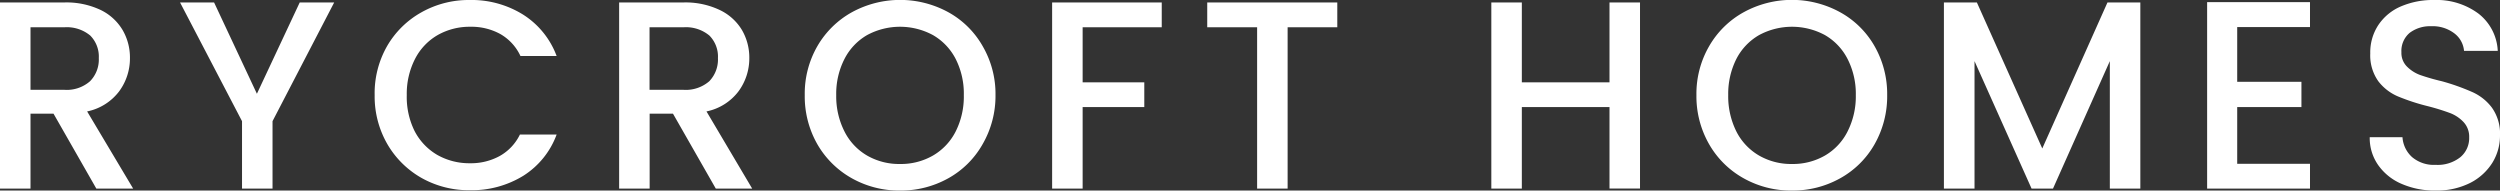 <svg id="Layer_1" data-name="Layer 1" xmlns="http://www.w3.org/2000/svg" viewBox="0 0 233.55 17.8"><rect x="0" y="0" width="233.55" height="17.8" fill="#333333" stroke="none"/><defs><style>.cls-1{fill:#fff;}</style></defs><path class="cls-1" d="M227.54,17.8a6.92,6.92,0,0,0,3.22-.71,5.24,5.24,0,0,0,2.08-1.89,4.82,4.82,0,0,0,.71-2.51,4.2,4.2,0,0,0-.76-2.64,4.65,4.65,0,0,0-1.85-1.46,20.38,20.38,0,0,0-2.82-1A20.21,20.21,0,0,1,226.07,7a3.43,3.43,0,0,1-1.24-.81,1.8,1.8,0,0,1-.49-1.31,2.21,2.21,0,0,1,.77-1.81,3.15,3.15,0,0,1,2-.62,3.34,3.34,0,0,1,2.18.67,2.3,2.3,0,0,1,.9,1.63h3.15a4.68,4.68,0,0,0-1.79-3.47A6.54,6.54,0,0,0,227.42,0a7.63,7.63,0,0,0-3.13.6,4.8,4.8,0,0,0-2.1,1.73A4.64,4.64,0,0,0,221.43,5a4.16,4.16,0,0,0,.76,2.6A4.57,4.57,0,0,0,224,9a19.53,19.53,0,0,0,2.77.91,20.87,20.87,0,0,1,2.11.65,3.4,3.4,0,0,1,1.28.86,2,2,0,0,1,.51,1.42,2.31,2.31,0,0,1-.82,1.84,3.4,3.4,0,0,1-2.31.72,3.15,3.15,0,0,1-2.21-.73,2.74,2.74,0,0,1-.89-1.85h-3.06a4.39,4.39,0,0,0,.81,2.63,5.13,5.13,0,0,0,2.2,1.74,7.73,7.73,0,0,0,3.15.61M215.8,2.53V.2h-9.61V17.62h9.61V15.3H209V10h6V7.64h-6V2.53ZM196.88.23l-6.09,13.64L184.68.23H181.6V17.62h2.86V5.71l5.33,11.91h2l5.31-11.91V17.62h2.85V.23ZM167.41,15.32a6,6,0,0,1-3.08-.79,5.43,5.43,0,0,1-2.12-2.25,7.36,7.36,0,0,1-.76-3.39,7.26,7.26,0,0,1,.76-3.38,5.43,5.43,0,0,1,2.12-2.23,6.47,6.47,0,0,1,6.16,0,5.41,5.41,0,0,1,2.11,2.23,7.14,7.14,0,0,1,.77,3.38,7.24,7.24,0,0,1-.77,3.39,5.4,5.4,0,0,1-2.11,2.25,6,6,0,0,1-3.08.79m0,2.48a9.06,9.06,0,0,0,4.49-1.14,8.34,8.34,0,0,0,3.22-3.18,9.07,9.07,0,0,0,1.18-4.59,9,9,0,0,0-1.18-4.58,8.31,8.31,0,0,0-3.22-3.17,9.37,9.37,0,0,0-9,0,8.41,8.41,0,0,0-3.23,3.17,8.88,8.88,0,0,0-1.19,4.58,9,9,0,0,0,1.19,4.59,8.43,8.43,0,0,0,3.23,3.18,9,9,0,0,0,4.47,1.14M150.36.23V7.69h-8.19V.23h-2.85V17.62h2.85V10h8.19v7.61h2.85V.23Zm-37.58,0V2.55h4.66V17.62h2.85V2.55h4.64V.23ZM98.29.23V17.62h2.85V10h5.76V7.69h-5.76V2.55h7.39V.23ZM84.09,15.32A6,6,0,0,1,81,14.53a5.4,5.4,0,0,1-2.11-2.25,7.24,7.24,0,0,1-.77-3.39,7.14,7.14,0,0,1,.77-3.38A5.41,5.41,0,0,1,81,3.28a6.47,6.47,0,0,1,6.16,0,5.43,5.43,0,0,1,2.12,2.23,7.14,7.14,0,0,1,.76,3.38,7.24,7.24,0,0,1-.76,3.39,5.43,5.43,0,0,1-2.12,2.25,6,6,0,0,1-3.08.79m0,2.48a9.07,9.07,0,0,0,4.5-1.14,8.31,8.31,0,0,0,3.21-3.18A9,9,0,0,0,93,8.89,8.88,8.88,0,0,0,91.8,4.31a8.29,8.29,0,0,0-3.21-3.17,9.39,9.39,0,0,0-9,0,8.47,8.47,0,0,0-3.23,3.17,8.88,8.88,0,0,0-1.18,4.58,9,9,0,0,0,1.18,4.59,8.5,8.5,0,0,0,3.23,3.18,9,9,0,0,0,4.47,1.14M60.68,2.55h3.16a3.42,3.42,0,0,1,2.43.77,2.79,2.79,0,0,1,.8,2.11,2.92,2.92,0,0,1-.81,2.16,3.35,3.35,0,0,1-2.42.8H60.68Zm9.59,15.07L66,10.41a5,5,0,0,0,3-1.89,5.18,5.18,0,0,0,1-3.09,5.11,5.11,0,0,0-.69-2.63A4.82,4.82,0,0,0,67.23.93a7.42,7.42,0,0,0-3.39-.7h-6V17.62h2.85v-7h2.18l4,7ZM35,8.89a8.91,8.91,0,0,0,1.19,4.58,8.59,8.59,0,0,0,3.22,3.17,9,9,0,0,0,4.48,1.13,9.19,9.19,0,0,0,5-1.35A7.69,7.69,0,0,0,52,12.57H48.57a4.58,4.58,0,0,1-1.88,2,5.59,5.59,0,0,1-2.78.68,6.06,6.06,0,0,1-3.08-.79,5.5,5.5,0,0,1-2.11-2.24A7.17,7.17,0,0,1,38,8.89a7.14,7.14,0,0,1,.77-3.38,5.41,5.41,0,0,1,2.11-2.23,6.05,6.05,0,0,1,3.08-.78,5.59,5.59,0,0,1,2.78.68,4.58,4.58,0,0,1,1.88,2.05H52a7.78,7.78,0,0,0-3.14-3.87,9.11,9.11,0,0,0-5-1.36,9,9,0,0,0-4.47,1.14,8.47,8.47,0,0,0-3.23,3.17A8.88,8.88,0,0,0,35,8.89m-7-8.66L24,8.76,20,.23H16.82l5.79,11.09v6.3h2.85v-6.3L31.22.23ZM2.85,2.55H6a3.42,3.42,0,0,1,2.43.77,2.79,2.79,0,0,1,.8,2.11,2.89,2.89,0,0,1-.82,2.16A3.3,3.3,0,0,1,6,8.39H2.85Zm9.59,15.07-4.3-7.21a5,5,0,0,0,3-1.89,5.18,5.18,0,0,0,1-3.09,5.11,5.11,0,0,0-.69-2.63A4.82,4.82,0,0,0,9.4.93,7.45,7.45,0,0,0,6,.23H0V17.62H2.85v-7H5l4,7Z"/></svg>